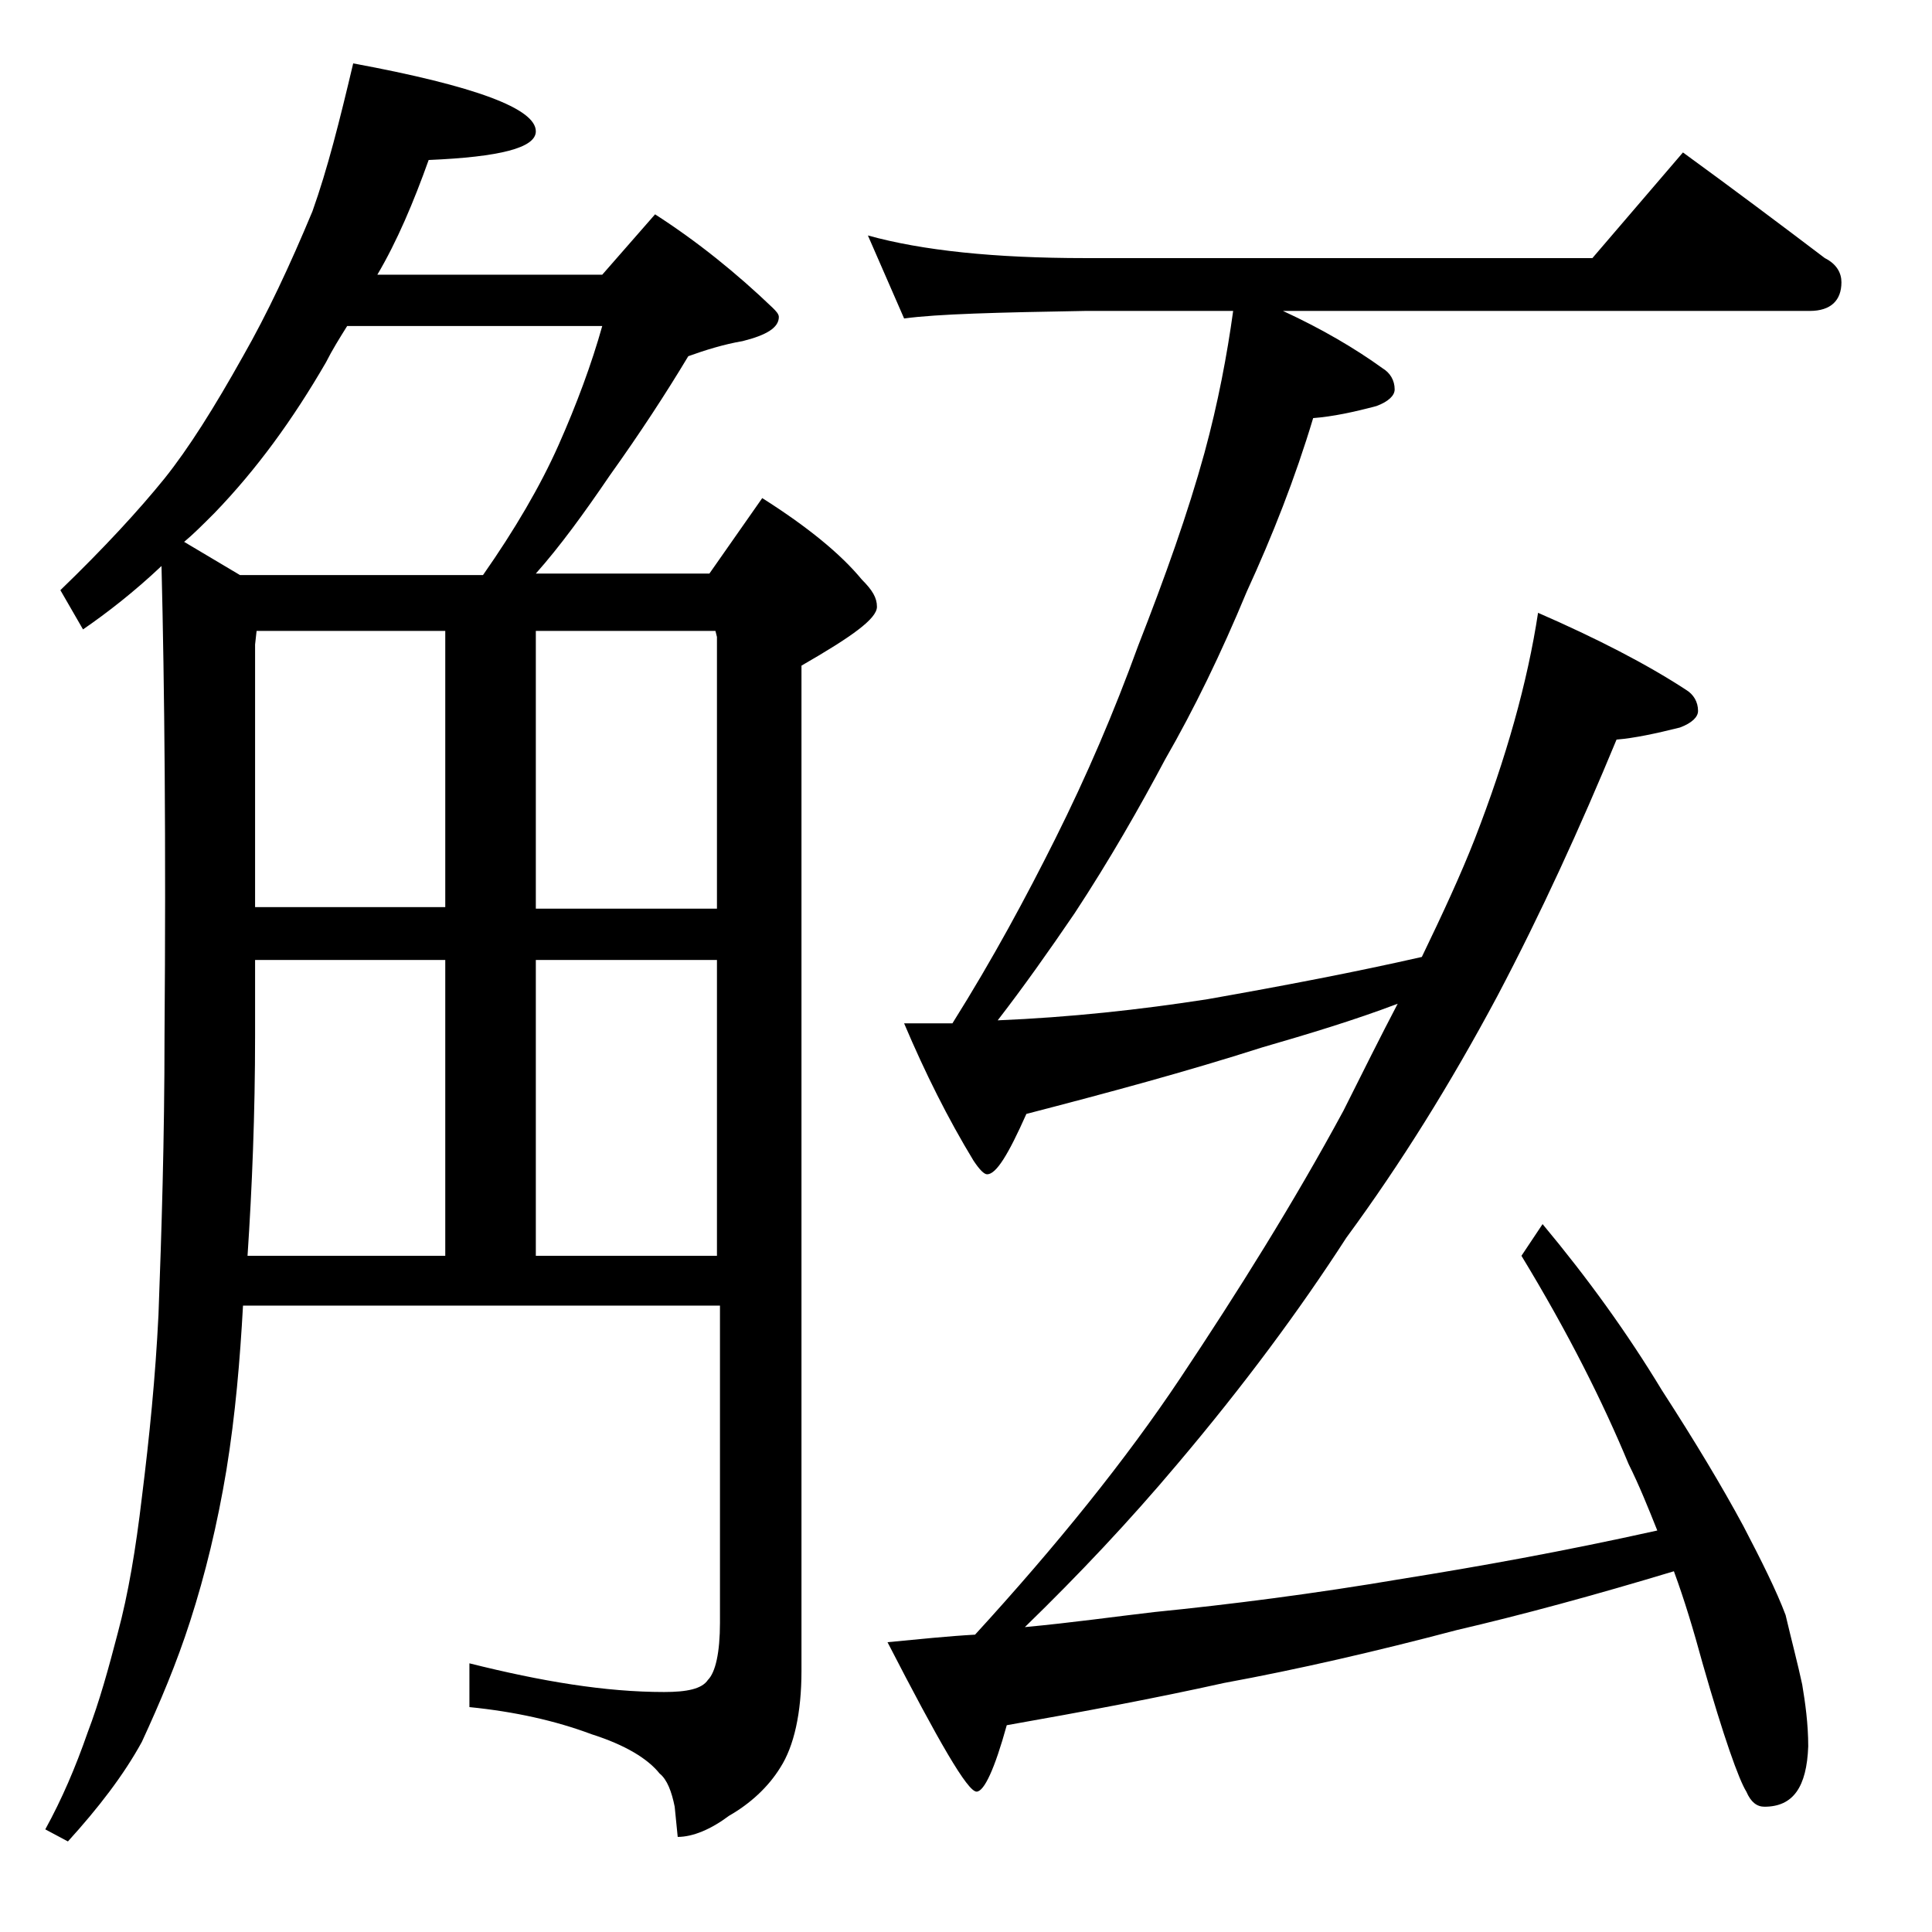 <?xml version="1.0" encoding="utf-8"?>
<!-- Generator: Adobe Illustrator 18.0.0, SVG Export Plug-In . SVG Version: 6.00 Build 0)  -->
<!DOCTYPE svg PUBLIC "-//W3C//DTD SVG 1.1//EN" "http://www.w3.org/Graphics/SVG/1.1/DTD/svg11.dtd">
<svg version="1.1" id="Layer_1" xmlns="http://www.w3.org/2000/svg" xmlns:xlink="http://www.w3.org/1999/xlink" x="0px" y="0px"
	 viewBox="0 0 128 128" enable-background="new 0 0 128 128" xml:space="preserve">
<path d="M23.4,4.2c8.1,1.5,12.1,3,12.1,4.5c0,1.1-2.4,1.7-7.1,1.9c-1,2.8-2.1,5.4-3.4,7.6h14.9l3.5-4c2.8,1.8,5.4,3.9,7.8,6.2
	c0.2,0.2,0.4,0.4,0.4,0.6c0,0.7-0.8,1.2-2.4,1.6c-1.2,0.2-2.5,0.6-3.6,1c-1.5,2.5-3.2,5.1-5.2,7.9c-1.7,2.5-3.3,4.7-4.9,6.5h11.5
	l3.5-5c3,1.9,5.2,3.7,6.6,5.4c0.7,0.7,1,1.2,1,1.8c0,0.8-1.7,2-5,3.9v66.6c0,2.8-0.5,5-1.4,6.4c-0.8,1.3-2,2.4-3.4,3.2
	c-1.2,0.9-2.4,1.4-3.4,1.4l-0.2-2c-0.2-1-0.5-1.8-1-2.2c-0.8-1-2.3-1.9-4.5-2.6c-2.4-0.9-5.1-1.5-8.1-1.8v-2.9
	c4.8,1.2,9,1.9,12.9,1.9c1.5,0,2.5-0.2,2.9-0.8c0.5-0.5,0.8-1.8,0.8-3.8v-21H16.1c-0.2,3.6-0.5,7.2-1.1,10.9
	c-0.6,3.6-1.4,6.9-2.4,10c-0.9,2.8-2,5.4-3.2,8c-1.2,2.2-2.9,4.4-4.9,6.6L3,121.2c1.1-2,2-4.1,2.8-6.4c0.8-2.1,1.4-4.3,2-6.6
	c0.7-2.6,1.2-5.6,1.6-9c0.5-4,0.9-8,1.1-12.1c0.2-5.4,0.4-11.6,0.4-18.5c0.1-12.8,0-23.1-0.2-31.1c-1.8,1.7-3.6,3.1-5.2,4.2L4,39.1
	c2.9-2.8,5.2-5.3,6.9-7.4c1.6-2,3.3-4.7,5.2-8.1c1.6-2.8,3.1-6,4.6-9.6C21.7,11.2,22.5,8,23.4,4.2z M15.9,38.1H32
	c2.1-3,3.8-5.9,5-8.6s2.2-5.4,2.9-7.9H23c-0.5,0.8-1,1.6-1.4,2.4c-2.2,3.8-4.6,7.1-7.4,10c-0.8,0.8-1.4,1.4-2,1.9L15.9,38.1z
	 M16.4,83.2h13.1V63.6H16.9v5C16.9,73.8,16.7,78.7,16.4,83.2z M16.9,60.1h12.6V41.8H17l-0.1,0.9V60.1z M35.5,41.8v18.4h12v-18
	l-0.1-0.4H35.5z M35.5,83.2h12V63.6h-12V83.2z M57.5,15.6c3.6,1,8.4,1.5,14.4,1.5h33.6l6-7c3.3,2.4,6.5,4.8,9.4,7
	c0.8,0.4,1.1,1,1.1,1.6c0,1.2-0.7,1.9-2.1,1.9H85c2.6,1.2,4.8,2.5,6.6,3.8c0.5,0.3,0.8,0.8,0.8,1.4c0,0.4-0.4,0.8-1.2,1.1
	c-1.5,0.4-2.9,0.7-4.2,0.8c-1.2,4-2.7,7.8-4.4,11.5c-1.7,4.1-3.5,7.8-5.4,11.1c-1.7,3.2-3.7,6.7-6,10.2c-1.7,2.5-3.4,4.9-5.1,7.1
	c4.8-0.2,9.4-0.7,13.9-1.4c5.1-0.9,9.8-1.8,14.2-2.8c1.4-2.9,2.6-5.5,3.5-7.8c2.1-5.4,3.5-10.4,4.2-15c3.9,1.7,7.2,3.4,9.8,5.1
	c0.5,0.3,0.8,0.8,0.8,1.4c0,0.4-0.4,0.8-1.2,1.1c-1.6,0.4-3,0.7-4.2,0.8c-2.4,5.8-5,11.5-7.9,17c-3.1,5.8-6.4,11.1-10,16
	c-3.1,4.8-6.8,9.8-11.2,15c-3.2,3.8-6.5,7.3-10.1,10.8c3.2-0.3,6-0.7,8.6-1c5-0.5,10.5-1.2,16.4-2.2c5-0.8,10.6-1.8,16.9-3.2
	c-0.6-1.5-1.2-3-1.9-4.4c-1.7-4.1-4-8.7-7.1-13.8l1.4-2.1c3,3.6,5.6,7.2,7.9,11c2.2,3.4,4,6.4,5.4,9c1.2,2.3,2.2,4.3,2.8,5.9
	c0.4,1.7,0.8,3.2,1.1,4.6c0.2,1.2,0.4,2.6,0.4,4.1c-0.1,2.7-1,4-2.9,4c-0.5,0-0.9-0.3-1.2-1c-0.5-0.8-1.5-3.6-2.9-8.5
	c-0.6-2.2-1.2-4.2-1.9-6.1c-5.3,1.6-10.1,2.9-14.4,3.9c-5.3,1.4-10.5,2.6-15.4,3.5c-4.5,1-9.3,1.9-14.4,2.8c-0.8,2.9-1.5,4.4-2,4.4
	c-0.6,0-2.5-3.3-5.9-9.9c2.1-0.2,4-0.4,5.8-0.5c5.4-5.9,10-11.6,13.6-17C82,85.6,85.7,79.7,89,73.6c1.3-2.6,2.5-5,3.6-7.1
	c-2.9,1.1-5.9,2-9,2.9c-5,1.6-10.2,3-15.6,4.4c-1.2,2.7-2,4-2.6,4c-0.2,0-0.5-0.3-0.9-0.9c-1.7-2.8-3.2-5.8-4.6-9.1h3.2
	c2.7-4.3,4.9-8.4,6.8-12.2c2.1-4.2,3.9-8.4,5.5-12.8c1.8-4.6,3.3-8.8,4.4-12.8c0.9-3.3,1.5-6.5,1.9-9.4h-9.8
	c-5.8,0.1-9.8,0.2-12,0.5L57.5,15.6z"/>
</svg>
